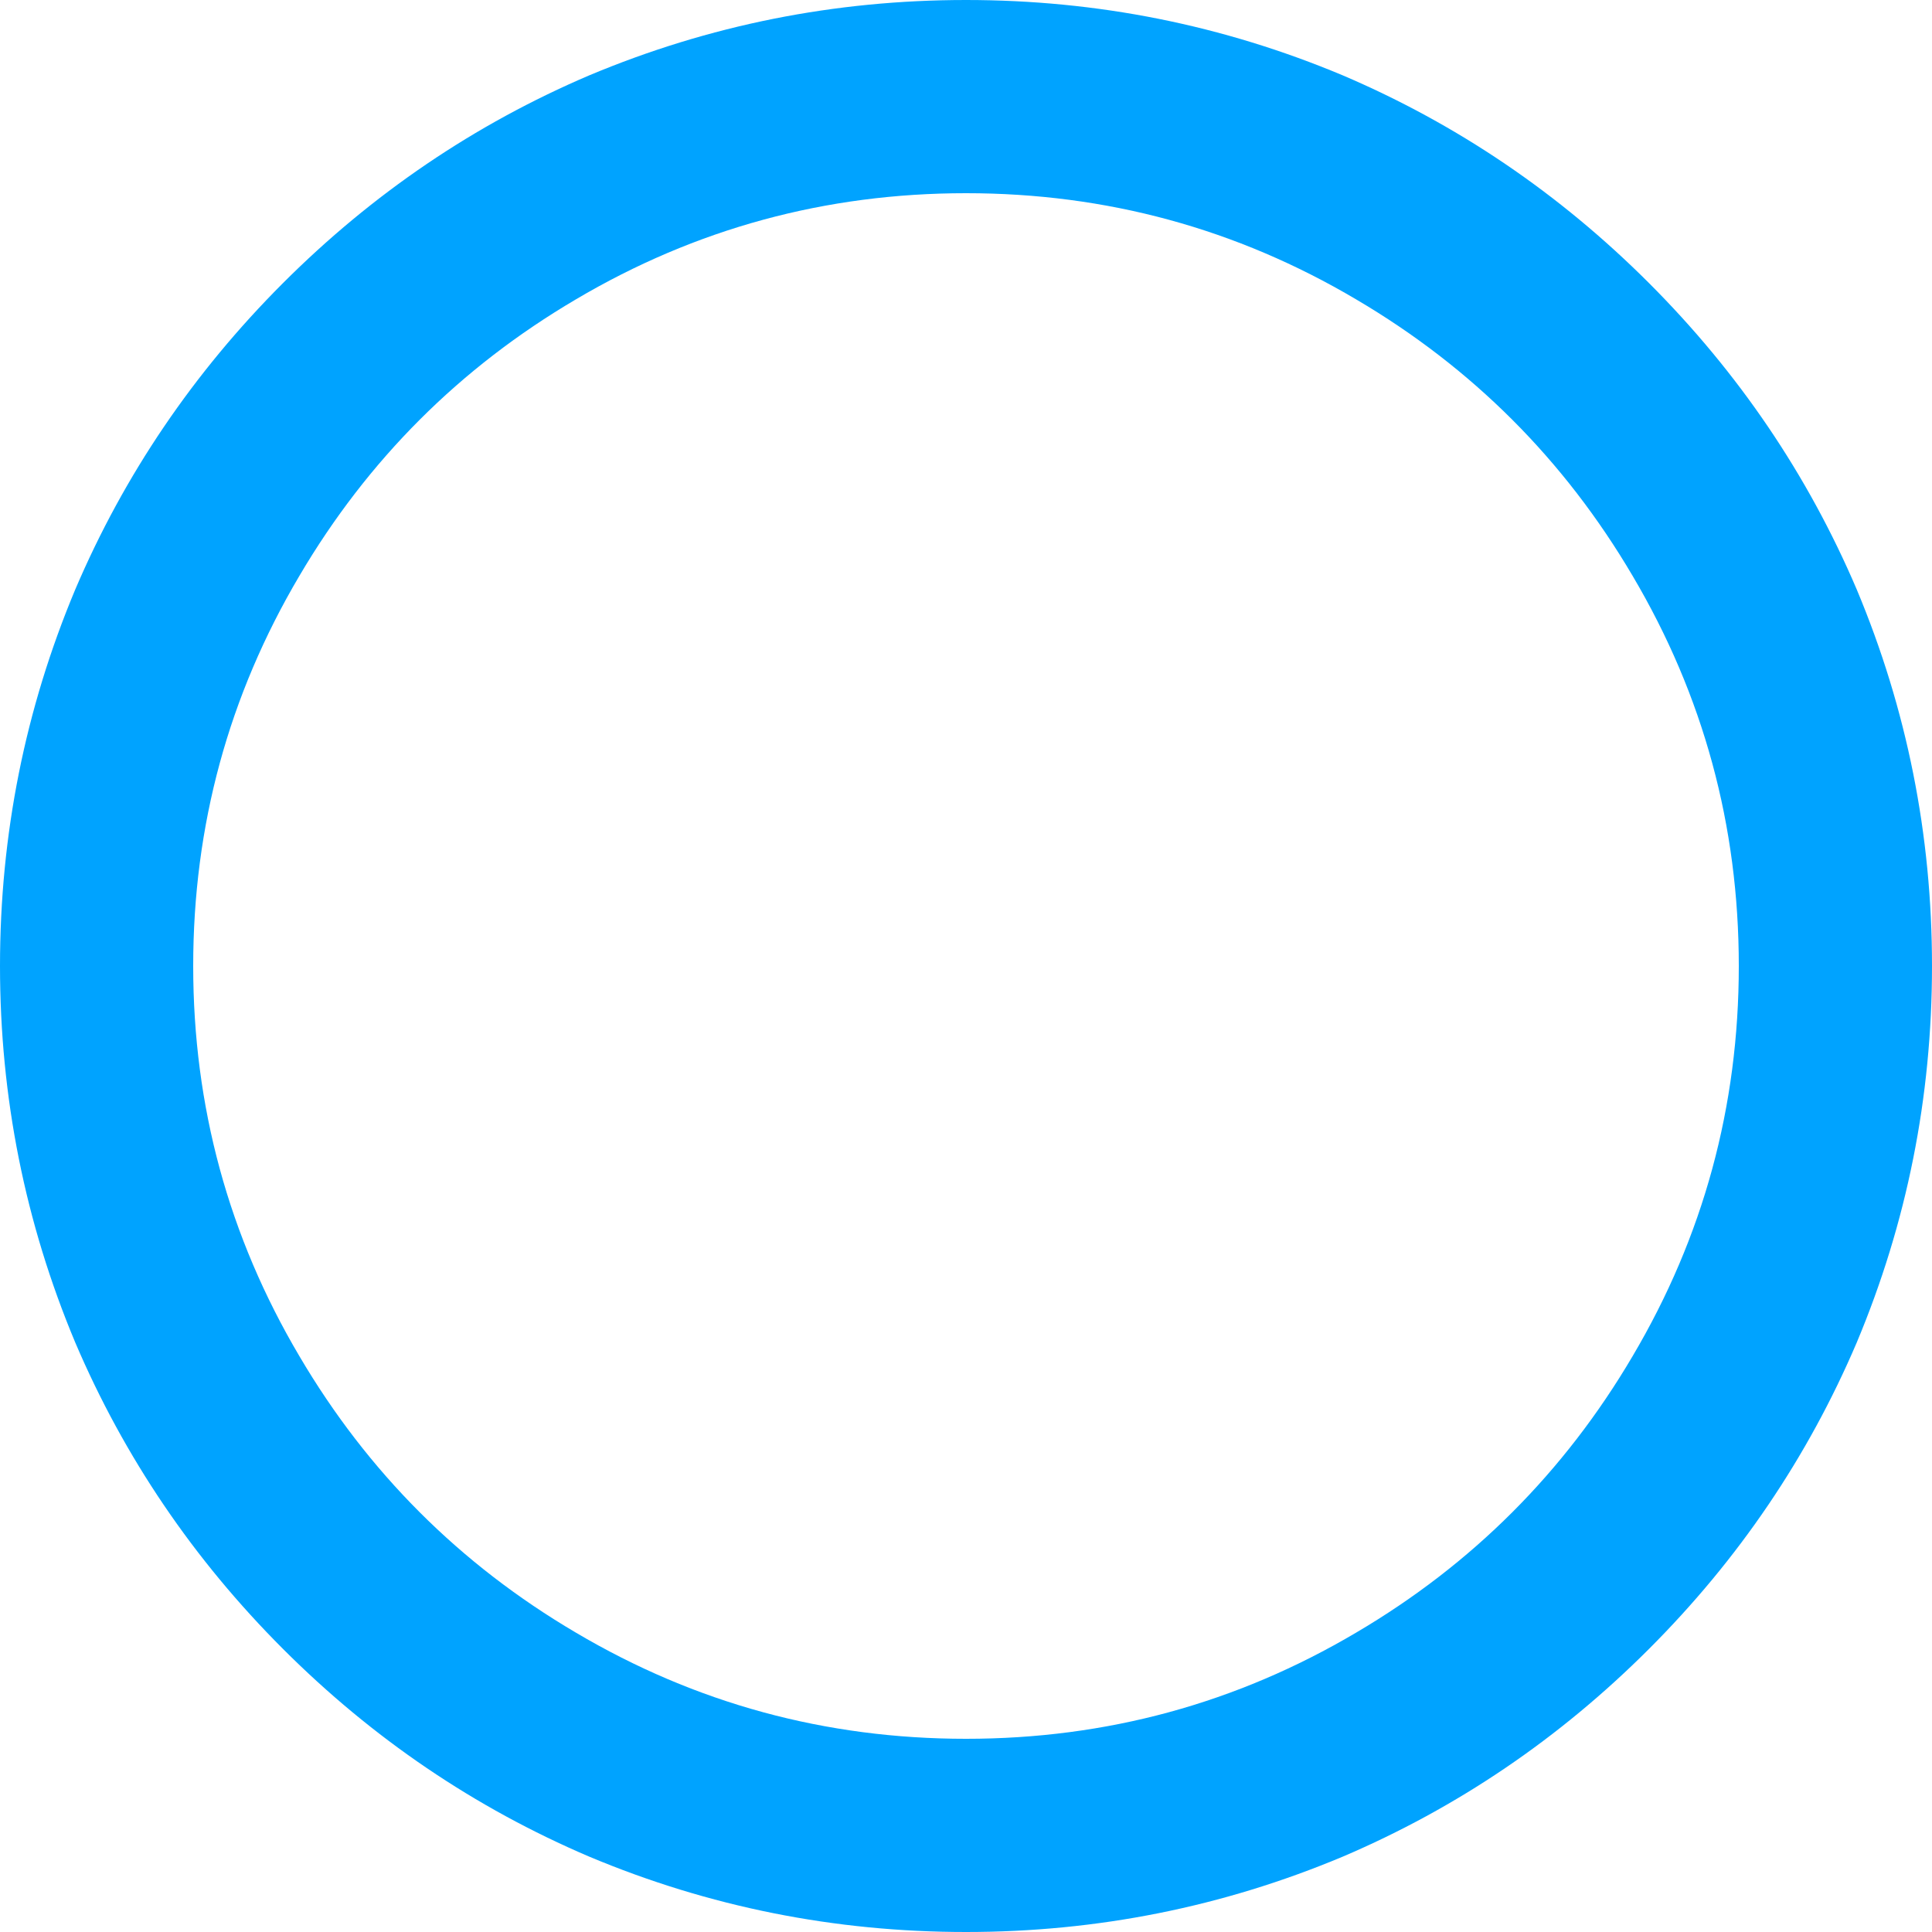<svg width="40" height="40" viewBox="0 0 40 40" fill="none" xmlns="http://www.w3.org/2000/svg">
<path d="M20 40C17.28 40 14.68 39.48 12.2 38.44C9.827 37.427 7.713 35.993 5.86 34.14C4.007 32.287 2.573 30.173 1.56 27.8C0.52 25.32 0 22.72 0 20C0 17.28 0.52 14.68 1.56 12.2C2.573 9.827 4.007 7.713 5.86 5.86C7.713 4.007 9.827 2.573 12.2 1.56C14.68 0.52 17.28 0 20 0C22.72 0 25.32 0.52 27.8 1.56C30.173 2.573 32.287 4.007 34.14 5.86C35.993 7.713 37.427 9.827 38.44 12.2C39.48 14.68 40 17.28 40 20C40 22.72 39.48 25.32 38.44 27.8C37.427 30.173 35.993 32.287 34.14 34.14C32.287 35.993 30.173 37.427 27.8 38.44C25.32 39.48 22.72 40 20 40ZM20 36C22.907 36 25.6 35.267 28.08 33.8C30.48 32.387 32.387 30.48 33.8 28.08C35.267 25.6 36 22.907 36 20C36 17.093 35.267 14.4 33.8 11.92C32.387 9.52 30.48 7.613 28.08 6.2C25.6 4.733 22.907 4 20 4C17.093 4 14.4 4.733 11.92 6.2C9.52 7.613 7.613 9.52 6.2 11.92C4.733 14.4 4 17.093 4 20C4 22.907 4.733 25.6 6.2 28.08C7.613 30.48 9.52 32.387 11.92 33.8C14.4 35.267 17.093 36 20 36Z" fill="#00A3FF"/>
</svg>
